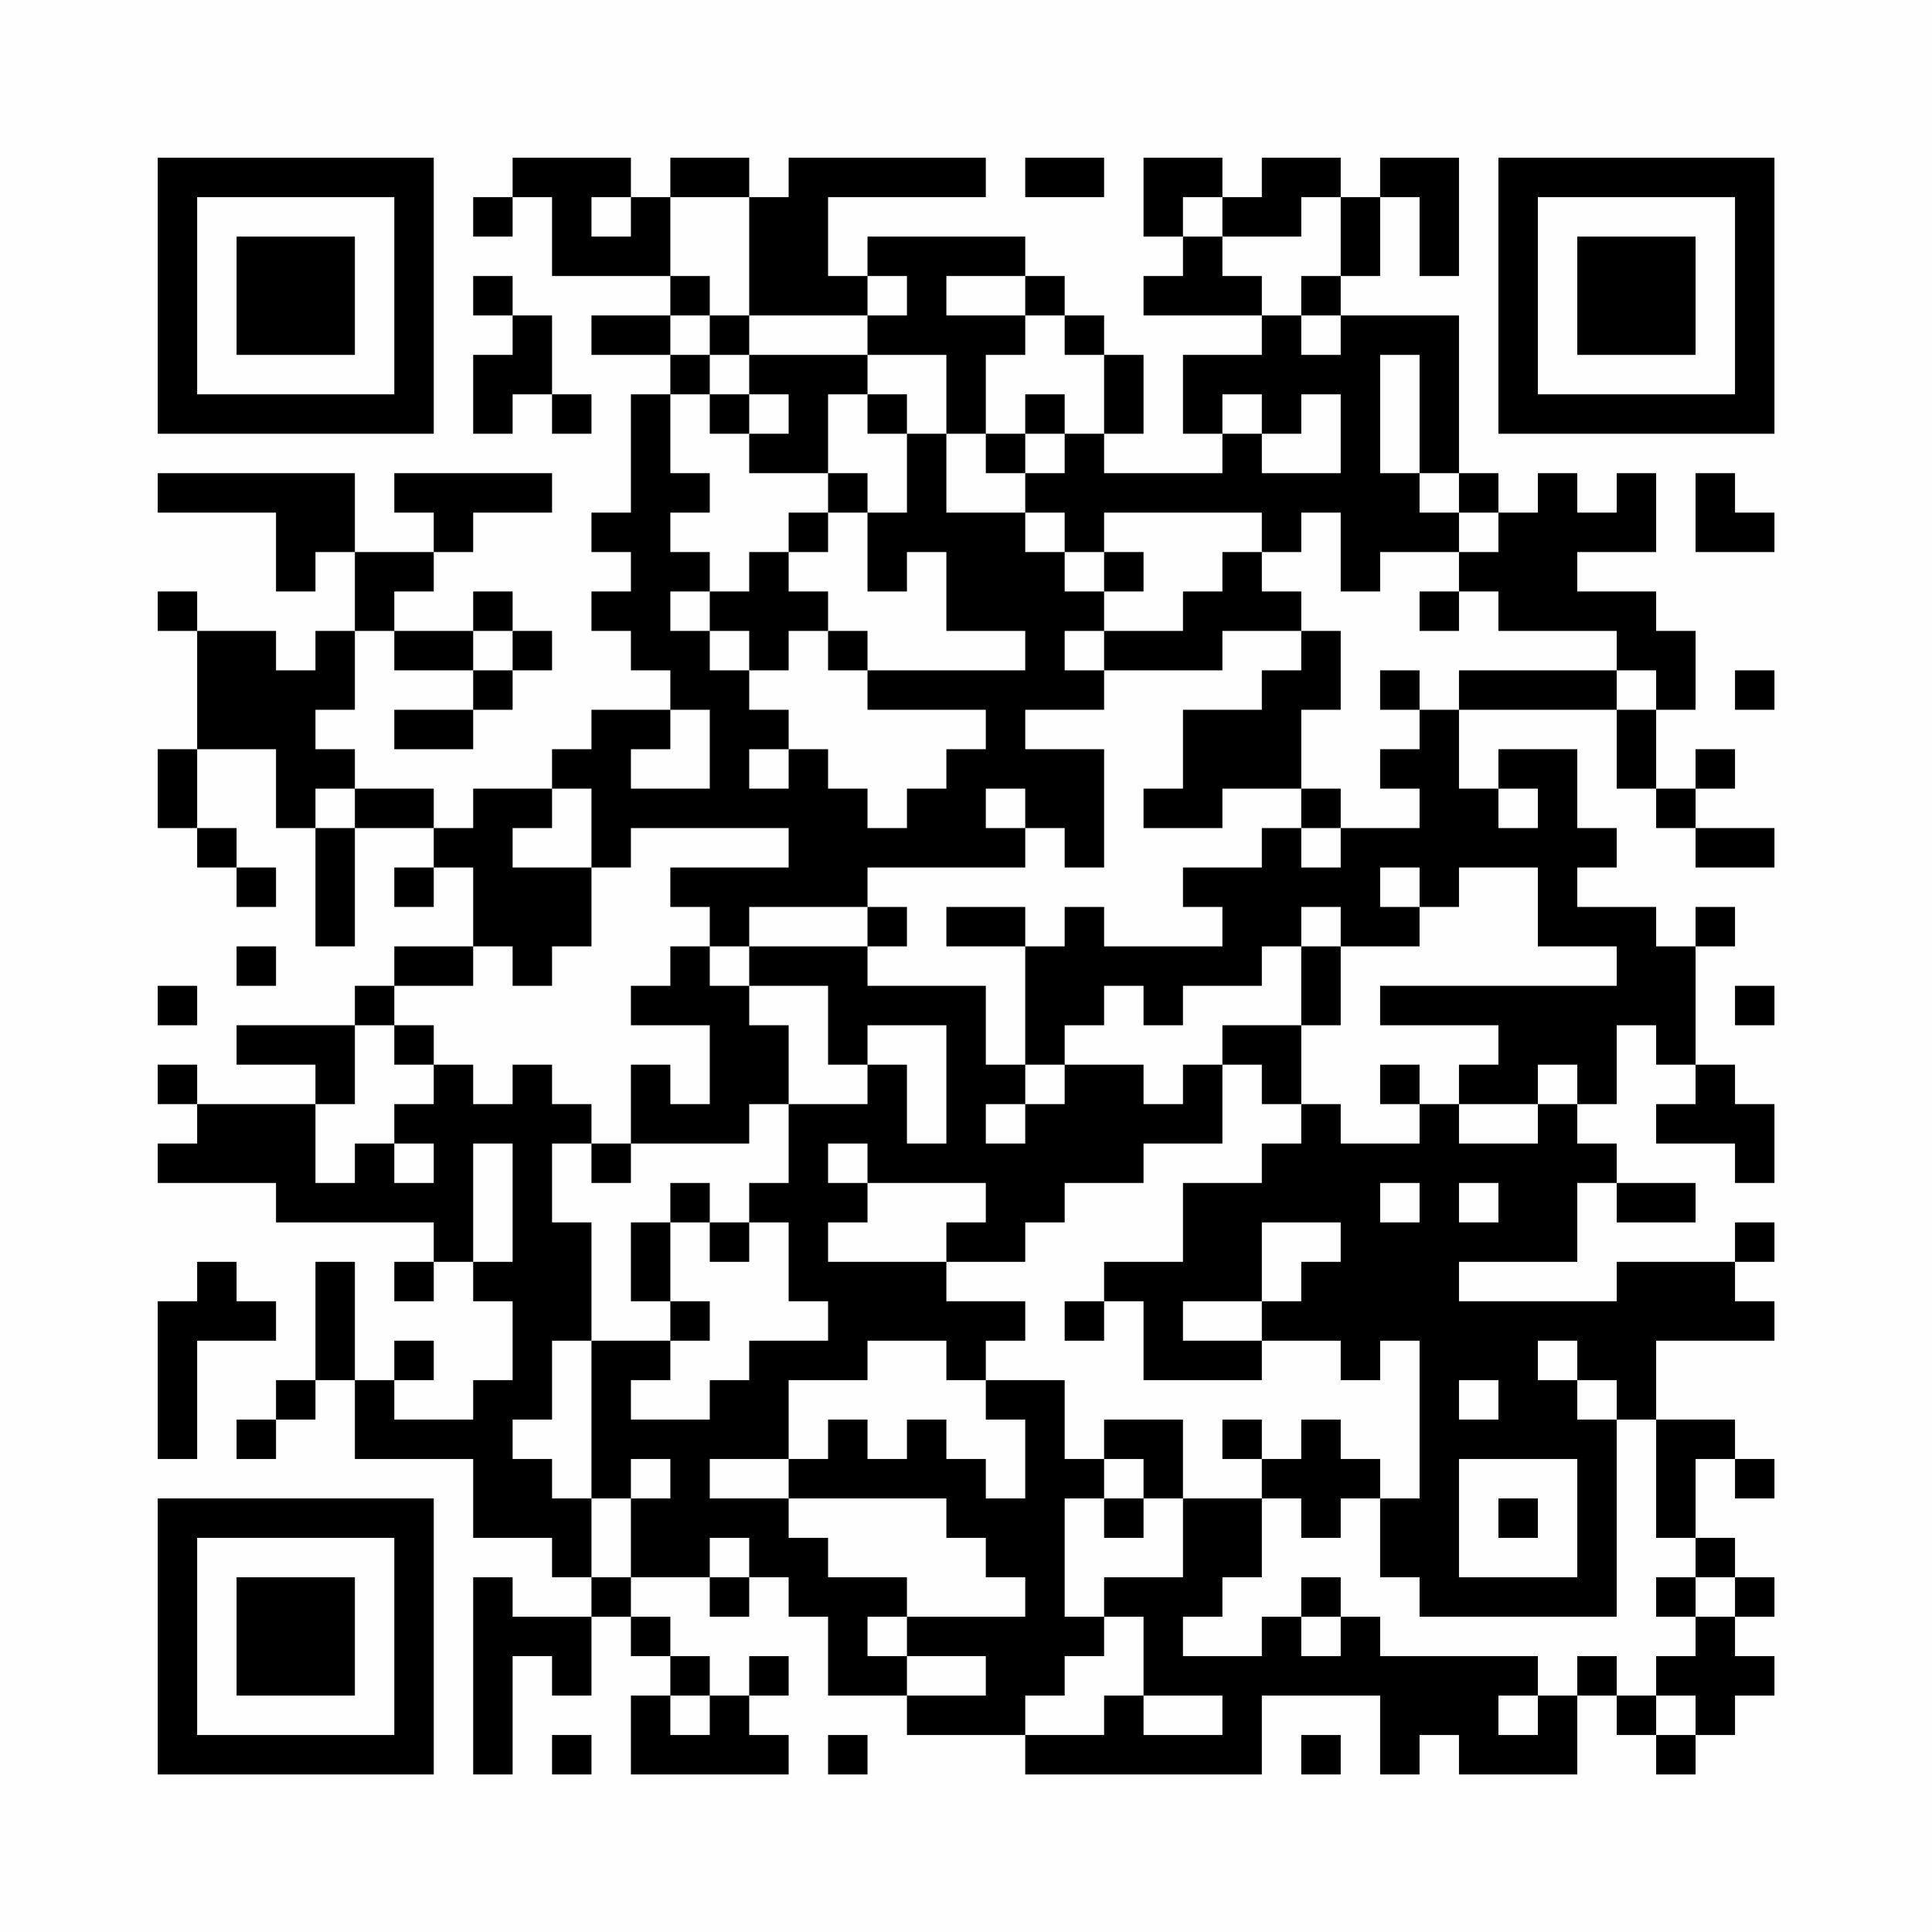 <?xml version="1.0" encoding="UTF-8"?>
<svg xmlns="http://www.w3.org/2000/svg" version="1.1" width="200" height="200" viewBox="0 0 200 200"><rect x="0" y="0" width="200" height="200" fill="#fefefe"/><g transform="scale(4.082)"><g transform="translate(4,4)"><path fill-rule="evenodd" d="M9 0L9 1L8 1L8 2L9 2L9 1L10 1L10 3L13 3L13 4L11 4L11 5L13 5L13 6L12 6L12 9L11 9L11 10L12 10L12 11L11 11L11 12L12 12L12 13L13 13L13 14L11 14L11 15L10 15L10 16L8 16L8 17L7 17L7 16L5 16L5 15L4 15L4 14L5 14L5 12L6 12L6 13L8 13L8 14L6 14L6 15L8 15L8 14L9 14L9 13L10 13L10 12L9 12L9 11L8 11L8 12L6 12L6 11L7 11L7 10L8 10L8 9L10 9L10 8L6 8L6 9L7 9L7 10L5 10L5 8L0 8L0 9L3 9L3 11L4 11L4 10L5 10L5 12L4 12L4 13L3 13L3 12L1 12L1 11L0 11L0 12L1 12L1 15L0 15L0 17L1 17L1 18L2 18L2 19L3 19L3 18L2 18L2 17L1 17L1 15L3 15L3 17L4 17L4 20L5 20L5 17L7 17L7 18L6 18L6 19L7 19L7 18L8 18L8 20L6 20L6 21L5 21L5 22L2 22L2 23L4 23L4 24L1 24L1 23L0 23L0 24L1 24L1 25L0 25L0 26L3 26L3 27L7 27L7 28L6 28L6 29L7 29L7 28L8 28L8 29L9 29L9 31L8 31L8 32L6 32L6 31L7 31L7 30L6 30L6 31L5 31L5 28L4 28L4 31L3 31L3 32L2 32L2 33L3 33L3 32L4 32L4 31L5 31L5 33L8 33L8 35L10 35L10 36L11 36L11 37L9 37L9 36L8 36L8 41L9 41L9 38L10 38L10 39L11 39L11 37L12 37L12 38L13 38L13 39L12 39L12 41L16 41L16 40L15 40L15 39L16 39L16 38L15 38L15 39L14 39L14 38L13 38L13 37L12 37L12 36L14 36L14 37L15 37L15 36L16 36L16 37L17 37L17 39L19 39L19 40L22 40L22 41L28 41L28 39L31 39L31 41L32 41L32 40L33 40L33 41L36 41L36 39L37 39L37 40L38 40L38 41L39 41L39 40L40 40L40 39L41 39L41 38L40 38L40 37L41 37L41 36L40 36L40 35L39 35L39 33L40 33L40 34L41 34L41 33L40 33L40 32L38 32L38 30L41 30L41 29L40 29L40 28L41 28L41 27L40 27L40 28L37 28L37 29L33 29L33 28L36 28L36 26L37 26L37 27L39 27L39 26L37 26L37 25L36 25L36 24L37 24L37 22L38 22L38 23L39 23L39 24L38 24L38 25L40 25L40 26L41 26L41 24L40 24L40 23L39 23L39 20L40 20L40 19L39 19L39 20L38 20L38 19L36 19L36 18L37 18L37 17L36 17L36 15L34 15L34 16L33 16L33 14L37 14L37 16L38 16L38 17L39 17L39 18L41 18L41 17L39 17L39 16L40 16L40 15L39 15L39 16L38 16L38 14L39 14L39 12L38 12L38 11L36 11L36 10L38 10L38 8L37 8L37 9L36 9L36 8L35 8L35 9L34 9L34 8L33 8L33 4L30 4L30 3L31 3L31 1L32 1L32 3L33 3L33 0L31 0L31 1L30 1L30 0L28 0L28 1L27 1L27 0L25 0L25 2L26 2L26 3L25 3L25 4L28 4L28 5L26 5L26 7L27 7L27 8L24 8L24 7L25 7L25 5L24 5L24 4L23 4L23 3L22 3L22 2L18 2L18 3L17 3L17 1L21 1L21 0L16 0L16 1L15 1L15 0L13 0L13 1L12 1L12 0ZM22 0L22 1L24 1L24 0ZM11 1L11 2L12 2L12 1ZM13 1L13 3L14 3L14 4L13 4L13 5L14 5L14 6L13 6L13 8L14 8L14 9L13 9L13 10L14 10L14 11L13 11L13 12L14 12L14 13L15 13L15 14L16 14L16 15L15 15L15 16L16 16L16 15L17 15L17 16L18 16L18 17L19 17L19 16L20 16L20 15L21 15L21 14L18 14L18 13L22 13L22 12L20 12L20 10L19 10L19 11L18 11L18 9L19 9L19 7L20 7L20 9L22 9L22 10L23 10L23 11L24 11L24 12L23 12L23 13L24 13L24 14L22 14L22 15L24 15L24 18L23 18L23 17L22 17L22 16L21 16L21 17L22 17L22 18L18 18L18 19L15 19L15 20L14 20L14 19L13 19L13 18L16 18L16 17L12 17L12 18L11 18L11 16L10 16L10 17L9 17L9 18L11 18L11 20L10 20L10 21L9 21L9 20L8 20L8 21L6 21L6 22L5 22L5 24L4 24L4 26L5 26L5 25L6 25L6 26L7 26L7 25L6 25L6 24L7 24L7 23L8 23L8 24L9 24L9 23L10 23L10 24L11 24L11 25L10 25L10 27L11 27L11 30L10 30L10 32L9 32L9 33L10 33L10 34L11 34L11 36L12 36L12 34L13 34L13 33L12 33L12 34L11 34L11 30L13 30L13 31L12 31L12 32L14 32L14 31L15 31L15 30L17 30L17 29L16 29L16 27L15 27L15 26L16 26L16 24L18 24L18 23L19 23L19 25L20 25L20 22L18 22L18 23L17 23L17 21L15 21L15 20L18 20L18 21L21 21L21 23L22 23L22 24L21 24L21 25L22 25L22 24L23 24L23 23L25 23L25 24L26 24L26 23L27 23L27 25L25 25L25 26L23 26L23 27L22 27L22 28L20 28L20 27L21 27L21 26L18 26L18 25L17 25L17 26L18 26L18 27L17 27L17 28L20 28L20 29L22 29L22 30L21 30L21 31L20 31L20 30L18 30L18 31L16 31L16 33L14 33L14 34L16 34L16 35L17 35L17 36L19 36L19 37L18 37L18 38L19 38L19 39L21 39L21 38L19 38L19 37L22 37L22 36L21 36L21 35L20 35L20 34L16 34L16 33L17 33L17 32L18 32L18 33L19 33L19 32L20 32L20 33L21 33L21 34L22 34L22 32L21 32L21 31L23 31L23 33L24 33L24 34L23 34L23 37L24 37L24 38L23 38L23 39L22 39L22 40L24 40L24 39L25 39L25 40L27 40L27 39L25 39L25 37L24 37L24 36L26 36L26 34L28 34L28 36L27 36L27 37L26 37L26 38L28 38L28 37L29 37L29 38L30 38L30 37L31 37L31 38L35 38L35 39L34 39L34 40L35 40L35 39L36 39L36 38L37 38L37 39L38 39L38 40L39 40L39 39L38 39L38 38L39 38L39 37L40 37L40 36L39 36L39 35L38 35L38 32L37 32L37 31L36 31L36 30L35 30L35 31L36 31L36 32L37 32L37 37L32 37L32 36L31 36L31 34L32 34L32 30L31 30L31 31L30 31L30 30L28 30L28 29L29 29L29 28L30 28L30 27L28 27L28 29L26 29L26 30L28 30L28 31L25 31L25 29L24 29L24 28L26 28L26 26L28 26L28 25L29 25L29 24L30 24L30 25L32 25L32 24L33 24L33 25L35 25L35 24L36 24L36 23L35 23L35 24L33 24L33 23L34 23L34 22L31 22L31 21L37 21L37 20L35 20L35 18L33 18L33 19L32 19L32 18L31 18L31 19L32 19L32 20L30 20L30 19L29 19L29 20L28 20L28 21L26 21L26 22L25 22L25 21L24 21L24 22L23 22L23 23L22 23L22 20L23 20L23 19L24 19L24 20L27 20L27 19L26 19L26 18L28 18L28 17L29 17L29 18L30 18L30 17L32 17L32 16L31 16L31 15L32 15L32 14L33 14L33 13L37 13L37 14L38 14L38 13L37 13L37 12L34 12L34 11L33 11L33 10L34 10L34 9L33 9L33 8L32 8L32 5L31 5L31 8L32 8L32 9L33 9L33 10L31 10L31 11L30 11L30 9L29 9L29 10L28 10L28 9L24 9L24 10L23 10L23 9L22 9L22 8L23 8L23 7L24 7L24 5L23 5L23 4L22 4L22 3L20 3L20 4L22 4L22 5L21 5L21 7L20 7L20 5L18 5L18 4L19 4L19 3L18 3L18 4L15 4L15 1ZM26 1L26 2L27 2L27 3L28 3L28 4L29 4L29 5L30 5L30 4L29 4L29 3L30 3L30 1L29 1L29 2L27 2L27 1ZM8 3L8 4L9 4L9 5L8 5L8 7L9 7L9 6L10 6L10 7L11 7L11 6L10 6L10 4L9 4L9 3ZM14 4L14 5L15 5L15 6L14 6L14 7L15 7L15 8L17 8L17 9L16 9L16 10L15 10L15 11L14 11L14 12L15 12L15 13L16 13L16 12L17 12L17 13L18 13L18 12L17 12L17 11L16 11L16 10L17 10L17 9L18 9L18 8L17 8L17 6L18 6L18 7L19 7L19 6L18 6L18 5L15 5L15 4ZM15 6L15 7L16 7L16 6ZM22 6L22 7L21 7L21 8L22 8L22 7L23 7L23 6ZM27 6L27 7L28 7L28 8L30 8L30 6L29 6L29 7L28 7L28 6ZM39 8L39 10L41 10L41 9L40 9L40 8ZM24 10L24 11L25 11L25 10ZM27 10L27 11L26 11L26 12L24 12L24 13L27 13L27 12L29 12L29 13L28 13L28 14L26 14L26 16L25 16L25 17L27 17L27 16L29 16L29 17L30 17L30 16L29 16L29 14L30 14L30 12L29 12L29 11L28 11L28 10ZM32 11L32 12L33 12L33 11ZM8 12L8 13L9 13L9 12ZM31 13L31 14L32 14L32 13ZM40 13L40 14L41 14L41 13ZM13 14L13 15L12 15L12 16L14 16L14 14ZM4 16L4 17L5 17L5 16ZM34 16L34 17L35 17L35 16ZM18 19L18 20L19 20L19 19ZM20 19L20 20L22 20L22 19ZM2 20L2 21L3 21L3 20ZM13 20L13 21L12 21L12 22L14 22L14 24L13 24L13 23L12 23L12 25L11 25L11 26L12 26L12 25L15 25L15 24L16 24L16 22L15 22L15 21L14 21L14 20ZM29 20L29 22L27 22L27 23L28 23L28 24L29 24L29 22L30 22L30 20ZM0 21L0 22L1 22L1 21ZM40 21L40 22L41 22L41 21ZM6 22L6 23L7 23L7 22ZM31 23L31 24L32 24L32 23ZM8 25L8 28L9 28L9 25ZM13 26L13 27L12 27L12 29L13 29L13 30L14 30L14 29L13 29L13 27L14 27L14 28L15 28L15 27L14 27L14 26ZM31 26L31 27L32 27L32 26ZM33 26L33 27L34 27L34 26ZM1 28L1 29L0 29L0 33L1 33L1 30L3 30L3 29L2 29L2 28ZM23 29L23 30L24 30L24 29ZM33 31L33 32L34 32L34 31ZM24 32L24 33L25 33L25 34L24 34L24 35L25 35L25 34L26 34L26 32ZM27 32L27 33L28 33L28 34L29 34L29 35L30 35L30 34L31 34L31 33L30 33L30 32L29 32L29 33L28 33L28 32ZM33 33L33 36L36 36L36 33ZM34 34L34 35L35 35L35 34ZM14 35L14 36L15 36L15 35ZM29 36L29 37L30 37L30 36ZM38 36L38 37L39 37L39 36ZM13 39L13 40L14 40L14 39ZM10 40L10 41L11 41L11 40ZM17 40L17 41L18 41L18 40ZM29 40L29 41L30 41L30 40ZM0 0L0 7L7 7L7 0ZM1 1L1 6L6 6L6 1ZM2 2L2 5L5 5L5 2ZM34 0L34 7L41 7L41 0ZM35 1L35 6L40 6L40 1ZM36 2L36 5L39 5L39 2ZM0 34L0 41L7 41L7 34ZM1 35L1 40L6 40L6 35ZM2 36L2 39L5 39L5 36Z" fill="#000000"/></g></g></svg>
